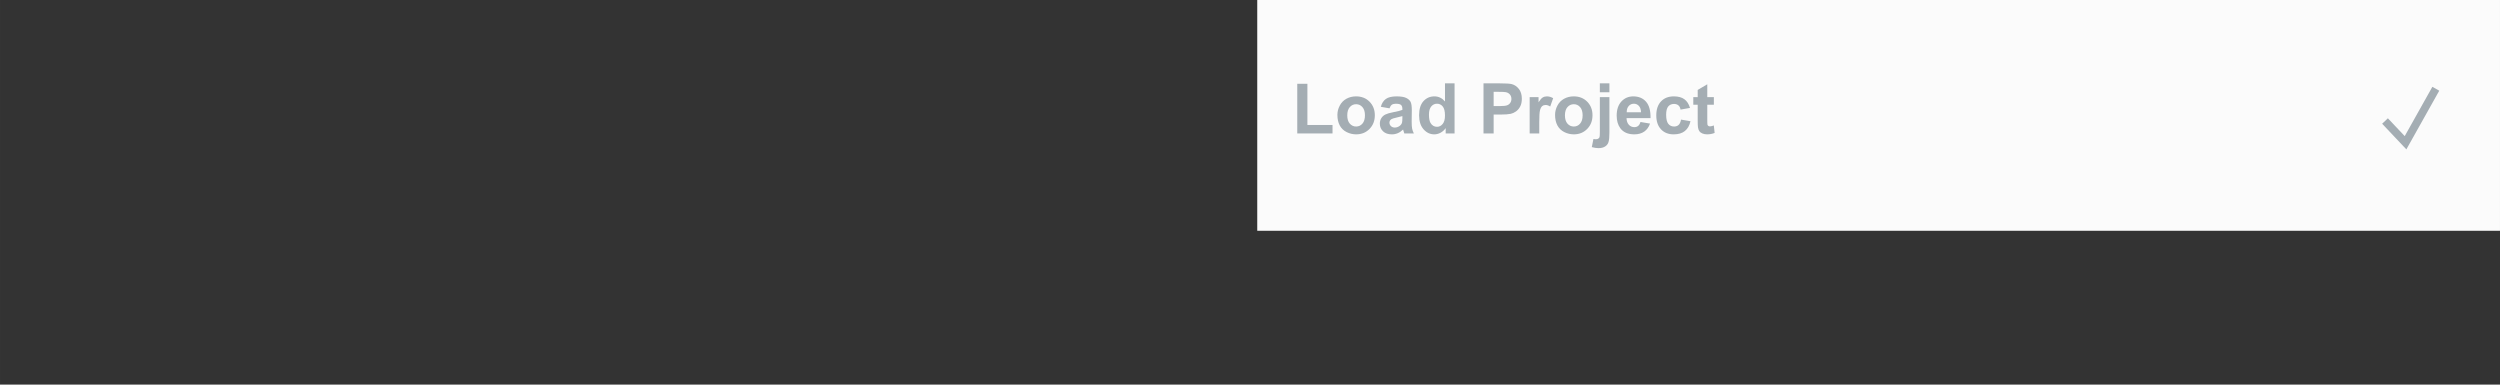 <?xml version="1.0" encoding="UTF-8"?>
<!DOCTYPE svg PUBLIC "-//W3C//DTD SVG 1.1//EN" "http://www.w3.org/Graphics/SVG/1.1/DTD/svg11.dtd">
<!-- Creator: Corel DESIGNER 2020 (64-Bit) -->
<svg xmlns="http://www.w3.org/2000/svg" xml:space="preserve" width="65mm" height="10mm" version="1.1" style="shape-rendering:geometricPrecision; text-rendering:geometricPrecision; image-rendering:optimizeQuality; fill-rule:evenodd; clip-rule:evenodd"
viewBox="0 0 7238.06 1113.55"
 xmlns:xlink="http://www.w3.org/1999/xlink"
 xmlns:xodm="http://www.corel.com/coreldraw/odm/2003">
 <rect x="0" y="0" width="7238.06" height="1113.55" fill="#333333" stroke="none"/>
 <defs>
  <style type="text/css">
   <![CDATA[
    .str0 {stroke:#A4ADB3;stroke-width:22.91;stroke-miterlimit:22.926}
    .fil0 {fill:none}
    .fil1 {fill:#FBFBFB}
    .fil2 {fill:#A4ADB3;fill-rule:nonzero}
   ]]>
  </style>
 </defs>
 <g id="Ebene_x0020_1">
  <rect class="fil0" x="0" y="-0" width="7238.06" height="1113.55"/>
  <g id="_2528997319056">
   <rect class="fil1" x="3640.03" y="-0" width="3598" height="668.13"/>
   <polygon class="fil2" points="3755.86,386.36 3755.86,242.56 3785.24,242.56 3785.24,361.85 3857.94,361.85 3857.94,386.36 "/>
   <path id="1" class="fil2" d="M3872.07 332.52c0,-9.24 2.27,-18.2 6.83,-26.83 4.55,-8.67 11,-15.27 19.34,-19.82 8.33,-4.55 17.62,-6.85 27.91,-6.85 15.9,0 28.9,5.17 39.05,15.49 10.17,10.37 15.23,23.4 15.23,39.19 0,15.93 -5.13,29.13 -15.37,39.6 -10.26,10.47 -23.15,15.69 -38.71,15.69 -9.62,0 -18.81,-2.19 -27.55,-6.55 -8.71,-4.35 -15.36,-10.73 -19.91,-19.16 -4.55,-8.41 -6.83,-18.67 -6.83,-30.76zm28.56 1.49c0,10.42 2.46,18.43 7.39,23.96 4.96,5.57 11.04,8.33 18.3,8.33 7.22,0 13.3,-2.76 18.18,-8.33 4.9,-5.53 7.36,-13.61 7.36,-24.18 0,-10.29 -2.46,-18.22 -7.36,-23.75 -4.89,-5.58 -10.97,-8.34 -18.18,-8.34 -7.26,0 -13.34,2.76 -18.3,8.34 -4.93,5.53 -7.39,13.53 -7.39,23.96z"/>
   <path id="2" class="fil2" d="M4022.92 313.65l-25.12 -4.45c2.84,-10.27 7.73,-17.86 14.65,-22.78 6.92,-4.93 17.22,-7.39 30.85,-7.39 12.39,0 21.64,1.45 27.72,4.39 6.05,2.94 10.32,6.65 12.79,11.17 2.46,4.52 3.71,12.79 3.71,24.88l-0.4 32.4c0,9.22 0.43,16.04 1.31,20.42 0.88,4.39 2.53,9.08 4.97,14.08l-27.55 0c-0.7,-1.83 -1.61,-4.52 -2.66,-8.1 -0.45,-1.66 -0.78,-2.74 -0.98,-3.24 -4.73,4.65 -9.79,8.13 -15.19,10.46 -5.4,2.33 -11.14,3.51 -17.25,3.51 -10.77,0 -19.28,-2.93 -25.49,-8.81 -6.2,-5.83 -9.31,-13.26 -9.31,-22.24 0,-5.91 1.41,-11.21 4.25,-15.87 2.83,-4.62 6.78,-8.2 11.91,-10.67 5.09,-2.46 12.45,-4.62 22.07,-6.48 12.96,-2.43 21.97,-4.72 26.97,-6.81l0 -2.81c0,-5.4 -1.31,-9.24 -3.95,-11.57 -2.66,-2.29 -7.66,-3.44 -14.99,-3.44 -4.96,0 -8.81,0.97 -11.57,2.96 -2.81,1.96 -5.03,5.43 -6.75,10.4zm37.26 22.48c-3.54,1.18 -9.19,2.59 -16.91,4.25 -7.69,1.65 -12.75,3.27 -15.12,4.82 -3.61,2.59 -5.43,5.83 -5.43,9.79 0,3.92 1.46,7.26 4.35,10.09 2.91,2.84 6.58,4.25 11.08,4.25 4.99,0 9.79,-1.65 14.34,-4.92 3.34,-2.54 5.57,-5.57 6.61,-9.22 0.71,-2.36 1.08,-6.88 1.08,-13.53l0 -5.53z"/>
   <path id="3" class="fil2" d="M4211.29 386.36l-25.71 0 0 -15.42c-4.29,6 -9.39,10.49 -15.22,13.53 -5.85,3.01 -11.75,4.52 -17.69,4.52 -12.12,0 -22.47,-4.86 -31.11,-14.61 -8.61,-9.75 -12.93,-23.33 -12.93,-40.78 0,-17.82 4.19,-31.39 12.58,-40.67 8.41,-9.29 19.01,-13.91 31.84,-13.91 11.75,0 21.94,4.89 30.51,14.64l0 -52.31 27.74 0 0 145.01zm-74.12 -54.57c0,11.24 1.55,19.36 4.62,24.4 4.49,7.29 10.73,10.94 18.77,10.94 6.38,0 11.81,-2.73 16.27,-8.2 4.49,-5.47 6.71,-13.61 6.71,-24.48 0,-12.12 -2.16,-20.82 -6.51,-26.16 -4.35,-5.33 -9.89,-8 -16.68,-8 -6.58,0 -12.08,2.63 -16.54,7.9 -4.42,5.27 -6.65,13.13 -6.65,23.6z"/>
   <path id="4" class="fil2" d="M4295.08 386.36l0 -145.01 46.95 0c17.78,0 29.36,0.71 34.76,2.16 8.31,2.19 15.26,6.92 20.86,14.21 5.61,7.29 8.41,16.71 8.41,28.25 0,8.92 -1.61,16.37 -4.82,22.45 -3.24,6.08 -7.33,10.83 -12.29,14.31 -4.96,3.44 -10.02,5.75 -15.16,6.86 -6.98,1.38 -17.07,2.09 -30.31,2.09l-19.03 0 0 54.68 -29.36 0zm29.36 -120.5l0 41.31 15.97 0c11.5,0 19.16,-0.78 23.05,-2.29 3.88,-1.53 6.92,-3.89 9.11,-7.16 2.19,-3.24 3.31,-6.98 3.31,-11.3 0,-5.3 -1.55,-9.65 -4.62,-13.1 -3.11,-3.45 -6.98,-5.61 -11.75,-6.48 -3.47,-0.65 -10.47,-0.98 -20.99,-0.98l-14.08 0z"/>
   <path id="5" class="fil2" d="M4456.48 386.36l-27.75 0 0 -105.11 25.72 0 0 14.92c4.42,-7.06 8.41,-11.68 11.95,-13.87 3.54,-2.19 7.56,-3.27 12.05,-3.27 6.35,0 12.46,1.76 18.33,5.23l-8.61 24.23c-4.69,-3.04 -9.04,-4.55 -13.06,-4.55 -3.91,0 -7.23,1.08 -9.92,3.21 -2.69,2.16 -4.82,6 -6.38,11.61 -1.55,5.6 -2.33,17.35 -2.33,35.2l0 32.4z"/>
   <path id="6" class="fil2" d="M4502.28 332.52c0,-9.24 2.27,-18.2 6.83,-26.83 4.55,-8.67 11,-15.27 19.34,-19.82 8.33,-4.55 17.62,-6.85 27.91,-6.85 15.9,0 28.9,5.17 39.05,15.49 10.17,10.37 15.23,23.4 15.23,39.19 0,15.93 -5.13,29.13 -15.37,39.6 -10.26,10.47 -23.15,15.69 -38.71,15.69 -9.62,0 -18.81,-2.19 -27.55,-6.55 -8.71,-4.35 -15.36,-10.73 -19.91,-19.16 -4.55,-8.41 -6.83,-18.67 -6.83,-30.76zm28.56 1.49c0,10.42 2.46,18.43 7.39,23.96 4.96,5.57 11.04,8.33 18.3,8.33 7.22,0 13.3,-2.76 18.18,-8.33 4.9,-5.53 7.36,-13.61 7.36,-24.18 0,-10.29 -2.46,-18.22 -7.36,-23.75 -4.89,-5.58 -10.97,-8.34 -18.18,-8.34 -7.26,0 -13.34,2.76 -18.3,8.34 -4.93,5.53 -7.39,13.53 -7.39,23.96z"/>
   <path id="7" class="fil2" d="M4631.87 267.07l0 -25.72 27.75 0 0 25.72 -27.75 0zm27.75 14.18l0 101.77c0,13.36 -0.88,22.82 -2.64,28.32 -1.71,5.5 -5.1,9.82 -10.09,12.89 -4.97,3.11 -11.31,4.65 -19.04,4.65 -2.76,0 -5.73,-0.23 -8.94,-0.73 -3.21,-0.48 -6.65,-1.22 -10.33,-2.23l4.77 -23.63c1.31,0.23 2.56,0.47 3.74,0.63 1.15,0.17 2.23,0.24 3.24,0.24 2.84,0 5.2,-0.61 7.03,-1.83 1.82,-1.21 3.04,-2.71 3.61,-4.42 0.61,-1.73 0.91,-6.86 0.91,-15.42l0 -100.25 27.75 0z"/>
   <path id="8" class="fil2" d="M4749.5 353.14l27.74 4.67c-3.54,10.16 -9.18,17.88 -16.84,23.22 -7.69,5.3 -17.32,7.96 -28.83,7.96 -18.26,0 -31.79,-5.97 -40.53,-17.92 -6.93,-9.59 -10.4,-21.67 -10.4,-36.29 0,-17.42 4.55,-31.08 13.64,-40.93 9.08,-9.9 20.59,-14.82 34.49,-14.82 15.6,0 27.92,5.17 36.97,15.49 9.01,10.33 13.33,26.16 12.92,47.49l-69.46 0c0.21,8.24 2.44,14.65 6.73,19.24 4.24,4.59 9.58,6.88 15.92,6.88 4.35,0 8.01,-1.18 10.94,-3.54 2.97,-2.36 5.2,-6.18 6.73,-11.45zm1.61 -28.15c-0.2,-8.06 -2.26,-14.21 -6.21,-18.4 -3.94,-4.22 -8.74,-6.3 -14.41,-6.3 -6.05,0 -11.04,2.23 -14.99,6.65 -3.94,4.42 -5.87,10.46 -5.8,18.05l41.41 0z"/>
   <path id="9" class="fil2" d="M4892.92 312.44l-27.34 4.86c-0.91,-5.43 -3.01,-9.52 -6.28,-12.28 -3.27,-2.74 -7.49,-4.12 -12.69,-4.12 -6.92,0 -12.45,2.39 -16.57,7.19 -4.12,4.79 -6.18,12.79 -6.18,24.03 0,12.48 2.09,21.3 6.28,26.46 4.19,5.17 9.79,7.73 16.81,7.73 5.26,0 9.58,-1.51 12.92,-4.52 3.39,-3 5.75,-8.16 7.13,-15.52l27.34 4.65c-2.83,12.56 -8.26,22.05 -16.3,28.46 -8.03,6.4 -18.8,9.61 -32.34,9.61 -15.32,0 -27.57,-4.86 -36.68,-14.54 -9.15,-9.72 -13.71,-23.15 -13.71,-40.33 0,-17.38 4.59,-30.89 13.74,-40.58 9.14,-9.69 21.52,-14.51 37.16,-14.51 12.76,0 22.92,2.76 30.48,8.27 7.53,5.5 12.93,13.86 16.24,25.14z"/>
   <path id="10" class="fil2" d="M4962.01 281.25l0 22.07 -19.04 0 0 42.57c0,8.64 0.17,13.66 0.55,15.09 0.37,1.41 1.18,2.59 2.49,3.54 1.28,0.91 2.84,1.38 4.69,1.38 2.61,0 6.31,-0.88 11.21,-2.66l2.33 21.6c-6.45,2.76 -13.74,4.14 -21.9,4.14 -5,0 -9.49,-0.84 -13.51,-2.53 -4.02,-1.68 -6.95,-3.88 -8.81,-6.55 -1.89,-2.69 -3.17,-6.31 -3.92,-10.9 -0.57,-3.24 -0.87,-9.79 -0.87,-19.68l0 -46.01 -12.76 0 0 -22.07 12.76 0 0 -20.86 27.74 -16.4 0 37.26 19.04 0z"/>
   <polyline class="fil0 str0" points="6905.15,350.36 6964.59,413.28 7052.22,256.96 "/>
  </g>
 </g>
</svg>
